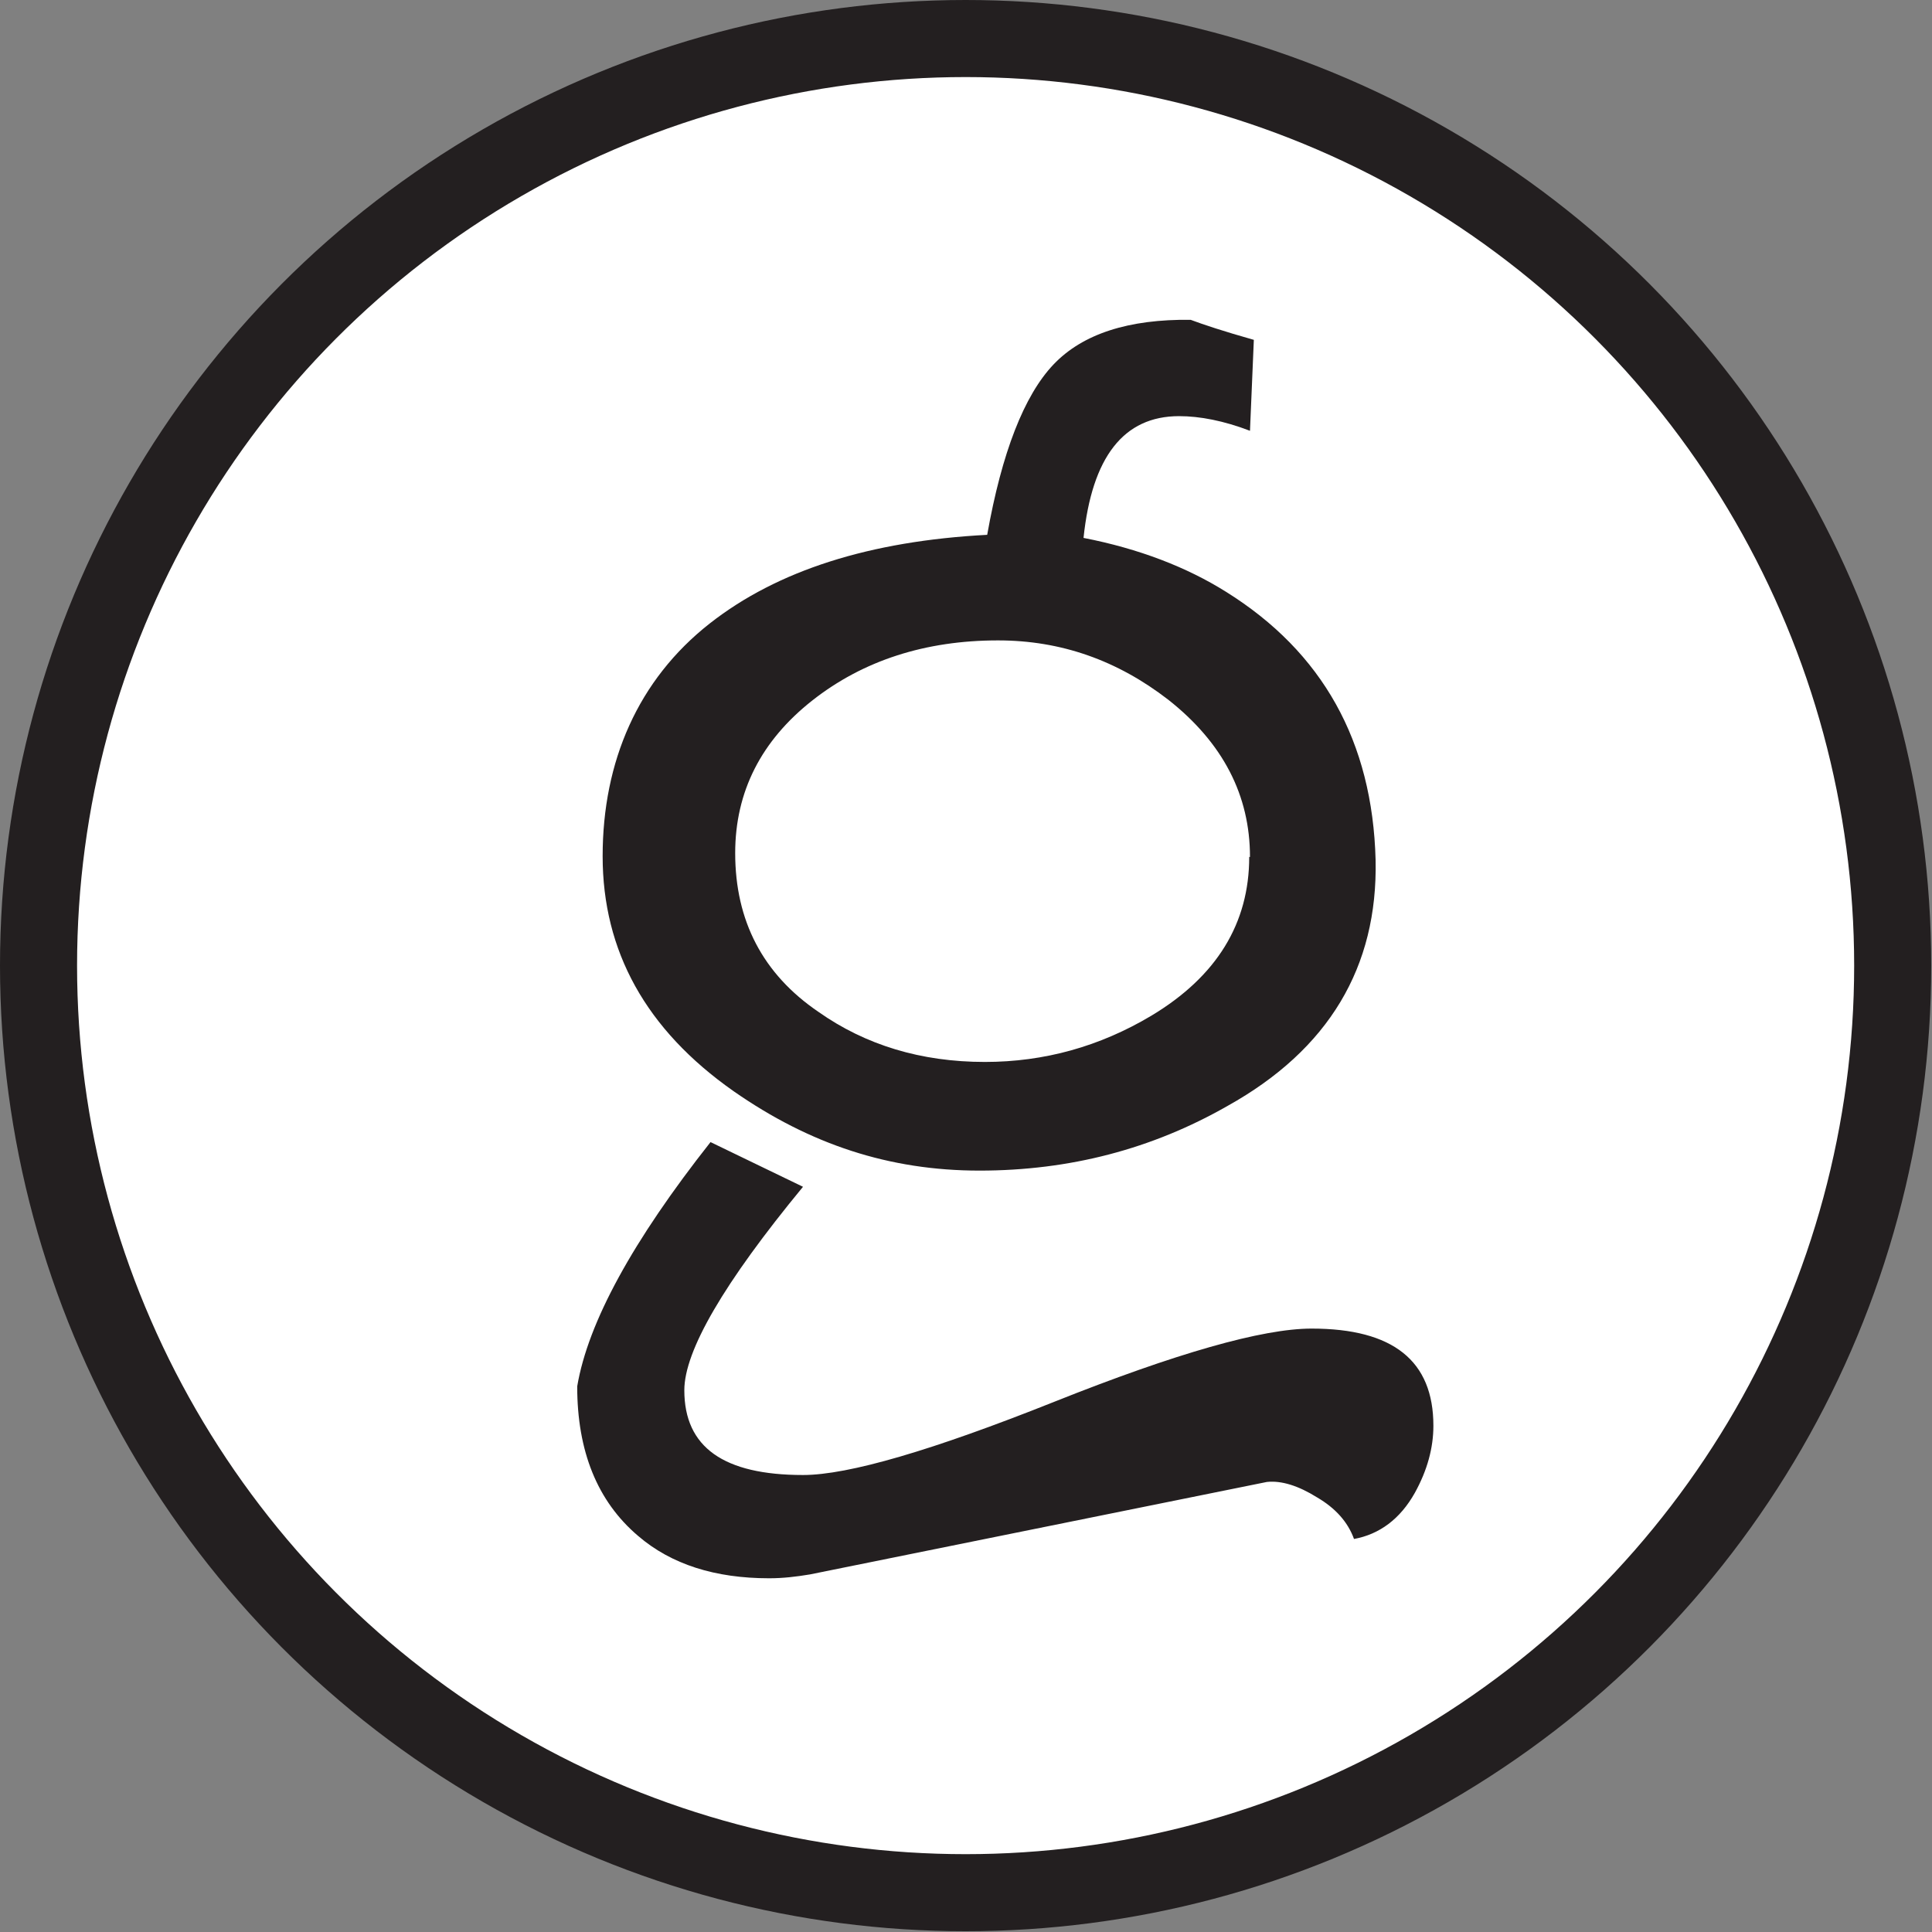 <?xml version="1.0" encoding="UTF-8"?>
<svg id="Layer_2" data-name="Layer 2" xmlns="http://www.w3.org/2000/svg" viewBox="0 0 25.07 25.07">
  <rect x="0" y="0" width="25.07" height="25.07" fill="#808080" stroke="none"/>
  <defs>
    <style>
      .cls-1 {
        fill: #231f20;
      }

      .cls-2 {
        fill: #fff;
        stroke: #231f20;
        stroke-miterlimit: 10;
      }
    </style>
  </defs>
  <g id="Layer_1-2" data-name="Layer 1">
    <circle class="cls-2" cx="12.53" cy="12.53" r="12.03"/>
    <path class="cls-1" d="M18.6,18.5c0,.29-.08.58-.24.87-.19.34-.46.54-.79.6-.08-.22-.24-.4-.48-.54-.24-.15-.46-.22-.65-.2l-5.93,1.2c-.18.03-.35.05-.53.05-.7,0-1.27-.18-1.7-.55-.53-.45-.79-1.1-.79-1.94.14-.83.72-1.89,1.73-3.17l1.2.58c-1.03,1.25-1.54,2.13-1.54,2.64,0,.74.51,1.1,1.54,1.1.59,0,1.68-.32,3.26-.95,1.58-.63,2.7-.95,3.34-.95,1.06,0,1.58.42,1.58,1.26ZM17.85,11.16c.03,1.39-.61,2.46-1.92,3.19-.98.56-2.05.84-3.22.84s-2.2-.34-3.19-1.03c-1.14-.8-1.7-1.82-1.7-3.05s.46-2.29,1.39-3.02c.88-.69,2.08-1.07,3.6-1.15.19-1.07.48-1.81.86-2.21.38-.4.98-.59,1.78-.58.16.06.43.15.82.26l-.05,1.18c-.34-.13-.65-.19-.92-.19-.72,0-1.13.53-1.24,1.58.72.14,1.34.38,1.85.7,1.25.78,1.9,1.94,1.94,3.48ZM16.22,11.12c0-.8-.35-1.48-1.06-2.04-.66-.51-1.39-.77-2.21-.77-.94,0-1.75.26-2.41.78s-1,1.18-1,1.98c0,.88.36,1.57,1.08,2.06.61.43,1.33.65,2.16.65.77,0,1.49-.2,2.16-.6.85-.51,1.27-1.2,1.27-2.06Z"/>
  </g>
</svg>